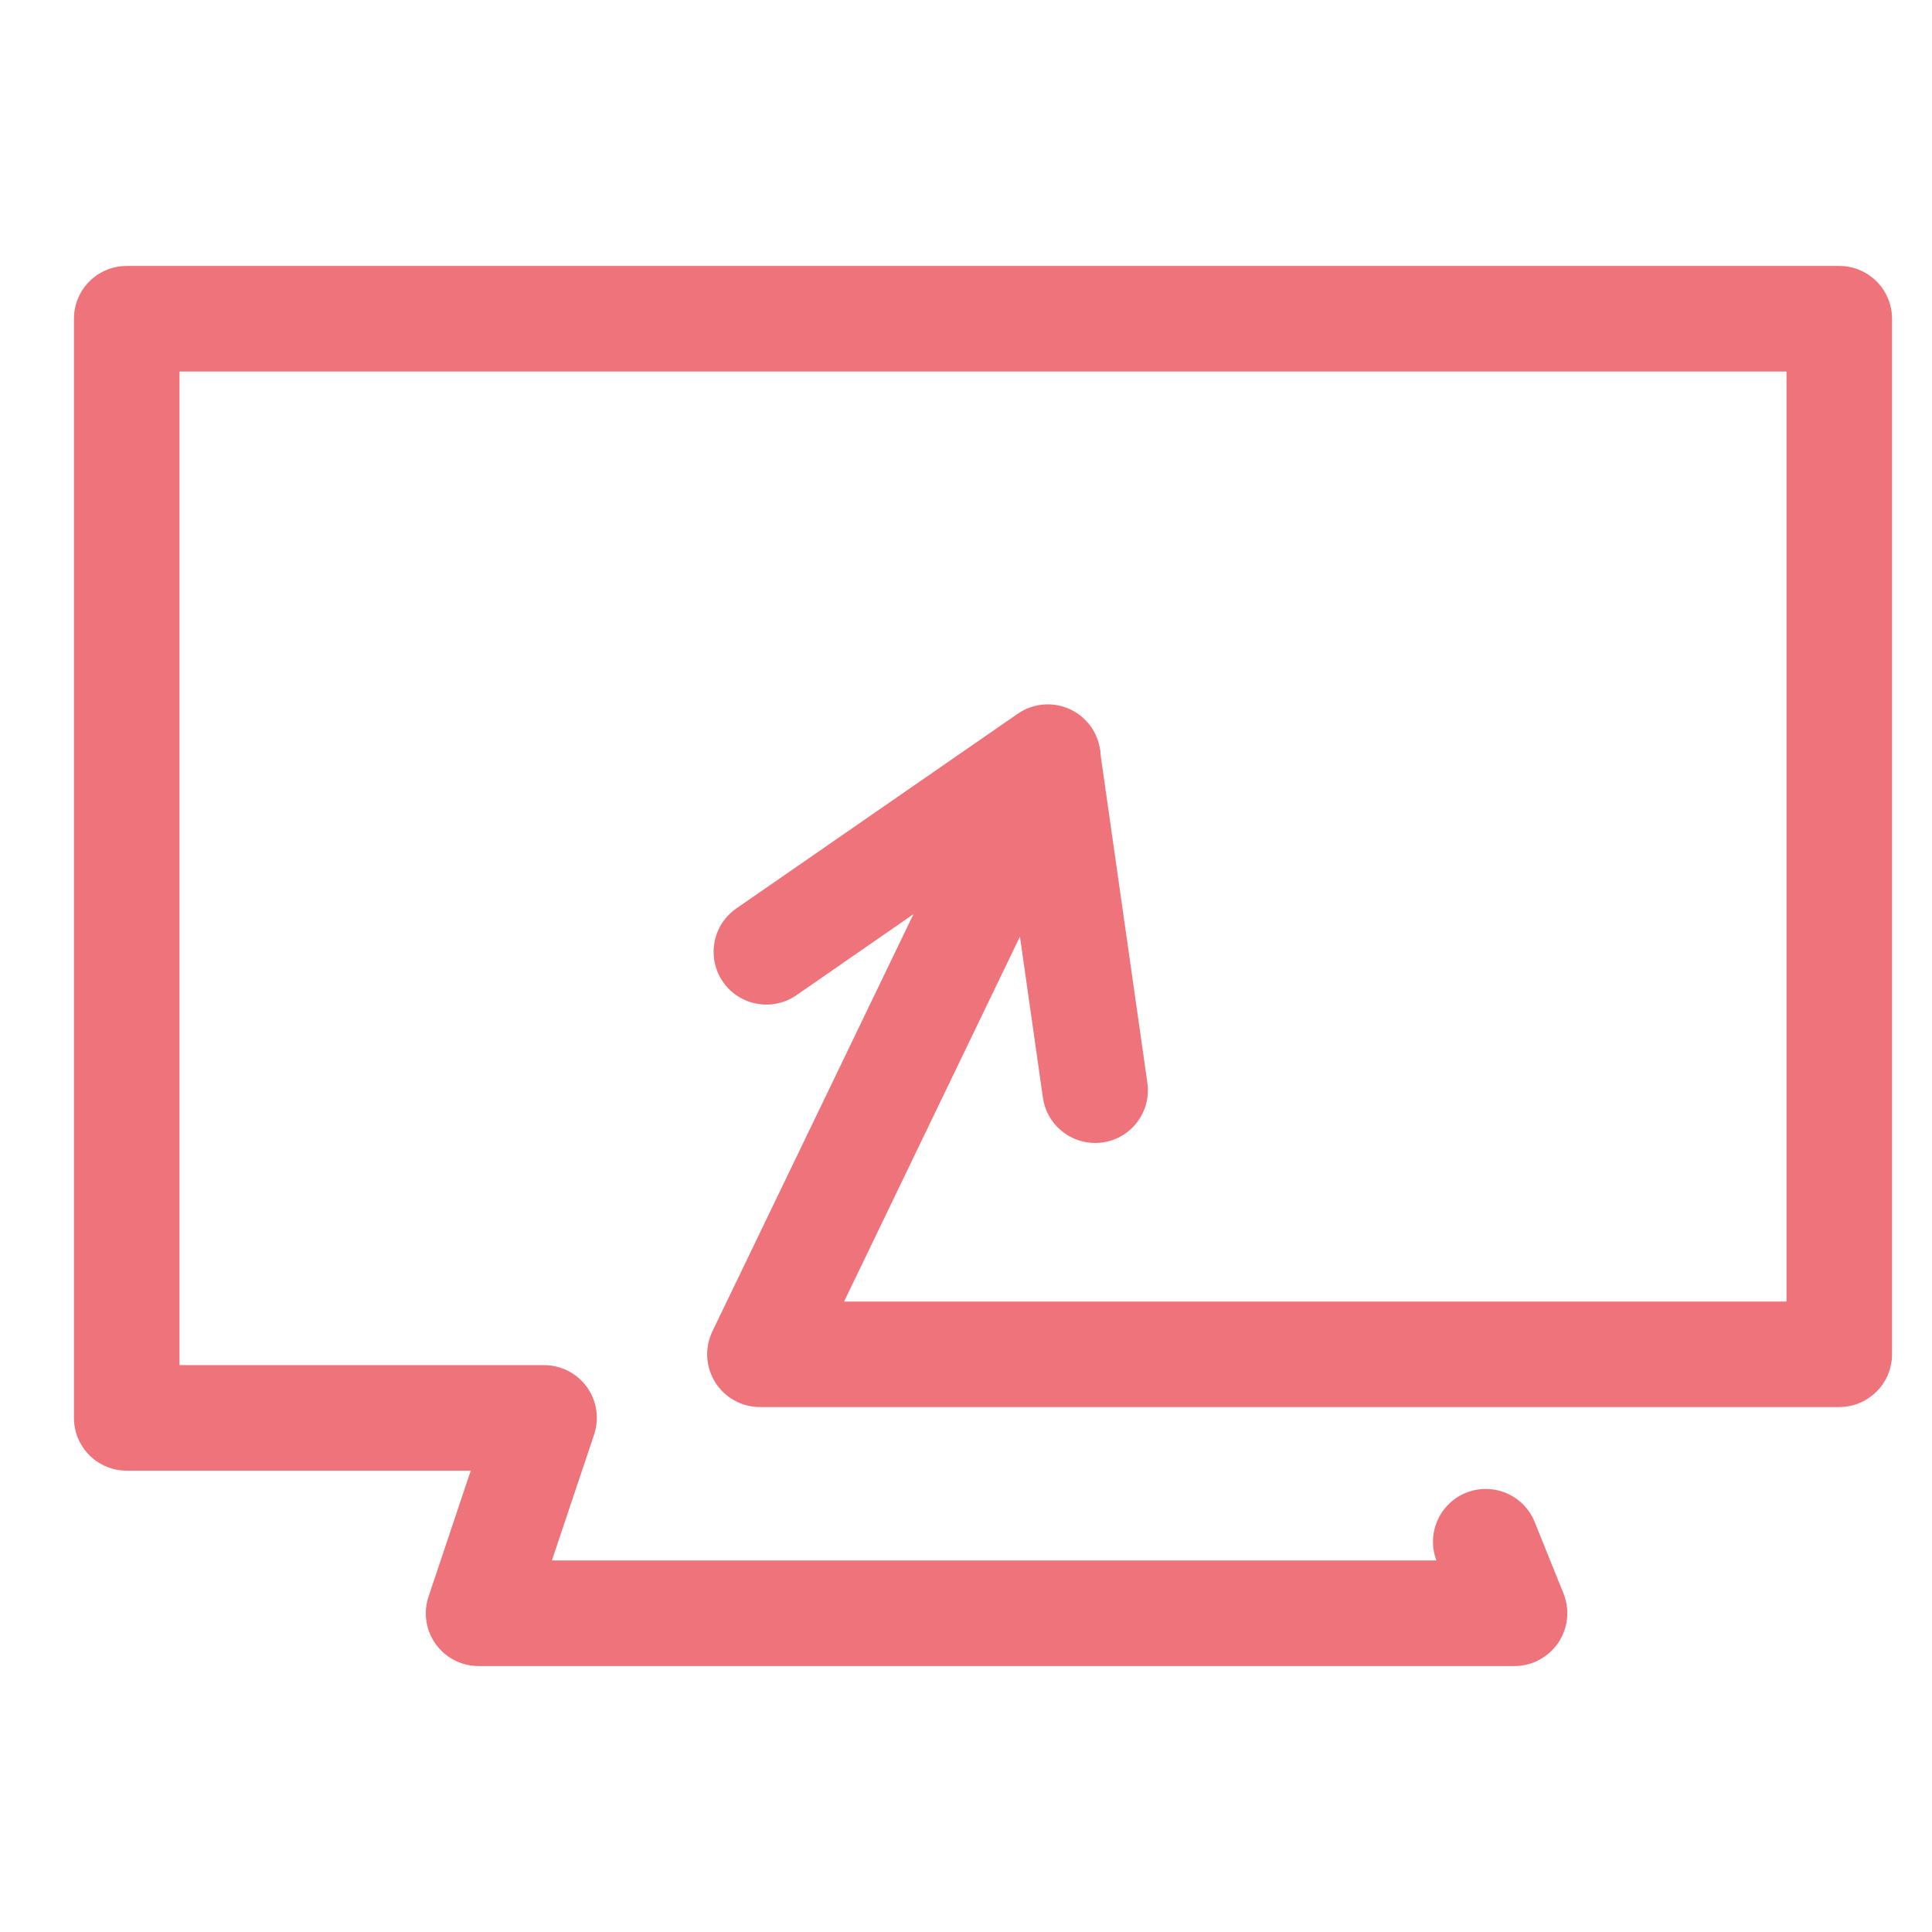 <?xml version="1.0" encoding="utf-8"?>
<!-- Generator: Adobe Illustrator 16.0.0, SVG Export Plug-In . SVG Version: 6.00 Build 0)  -->
<!DOCTYPE svg PUBLIC "-//W3C//DTD SVG 1.1 Tiny//EN" "http://www.w3.org/Graphics/SVG/1.1/DTD/svg11-tiny.dtd">
<svg version="1.1" baseProfile="tiny" id="Calque_1"
	 xmlns="http://www.w3.org/2000/svg" xmlns:xlink="http://www.w3.org/1999/xlink" x="0px" y="0px" width="32px" height="32px"
	 viewBox="0 0 32 32" xml:space="preserve">
<g>
	<path fill="#EE737A" d="M25.085,27.595H7.926c-0.281,0-0.545-0.136-0.709-0.363c-0.164-0.229-0.208-0.522-0.119-0.788l0.699-2.085
		H2.099c-0.483,0-0.874-0.392-0.874-0.873V5.279c0-0.483,0.391-0.874,0.874-0.874h28.365c0.482,0,0.874,0.391,0.874,0.874v17.152
		c0,0.482-0.392,0.874-0.874,0.874H12.587c-0.301,0-0.58-0.154-0.74-0.409c-0.16-0.254-0.178-0.573-0.047-0.845l3.33-6.91
		l-1.939,1.343c-0.397,0.274-0.942,0.175-1.216-0.221c-0.274-0.397-0.176-0.941,0.221-1.216l4.662-3.226
		c0.326-0.225,0.763-0.203,1.065,0.055s0.392,0.686,0.22,1.044l-4.163,8.638H29.59V6.153H2.973v16.458h6.039
		c0.281,0,0.545,0.135,0.709,0.363c0.165,0.229,0.208,0.521,0.119,0.788l-0.699,2.084h14.651c-0.169-0.443,0.048-0.942,0.49-1.121
		c0.448-0.18,0.957,0.037,1.137,0.484l0.478,1.185c0.108,0.27,0.075,0.574-0.087,0.815C25.646,27.45,25.375,27.595,25.085,27.595
		L25.085,27.595z"/>
</g>
<g>
	<path fill="#EE737A" d="M18.138,18.931c-0.428,0-0.802-0.314-0.864-0.75l-0.783-5.49c-0.068-0.478,0.264-0.92,0.743-0.988
		c0.478-0.069,0.92,0.264,0.987,0.742l0.783,5.49c0.068,0.478-0.264,0.92-0.742,0.988C18.221,18.928,18.179,18.931,18.138,18.931
		L18.138,18.931z"/>
</g>
</svg>
